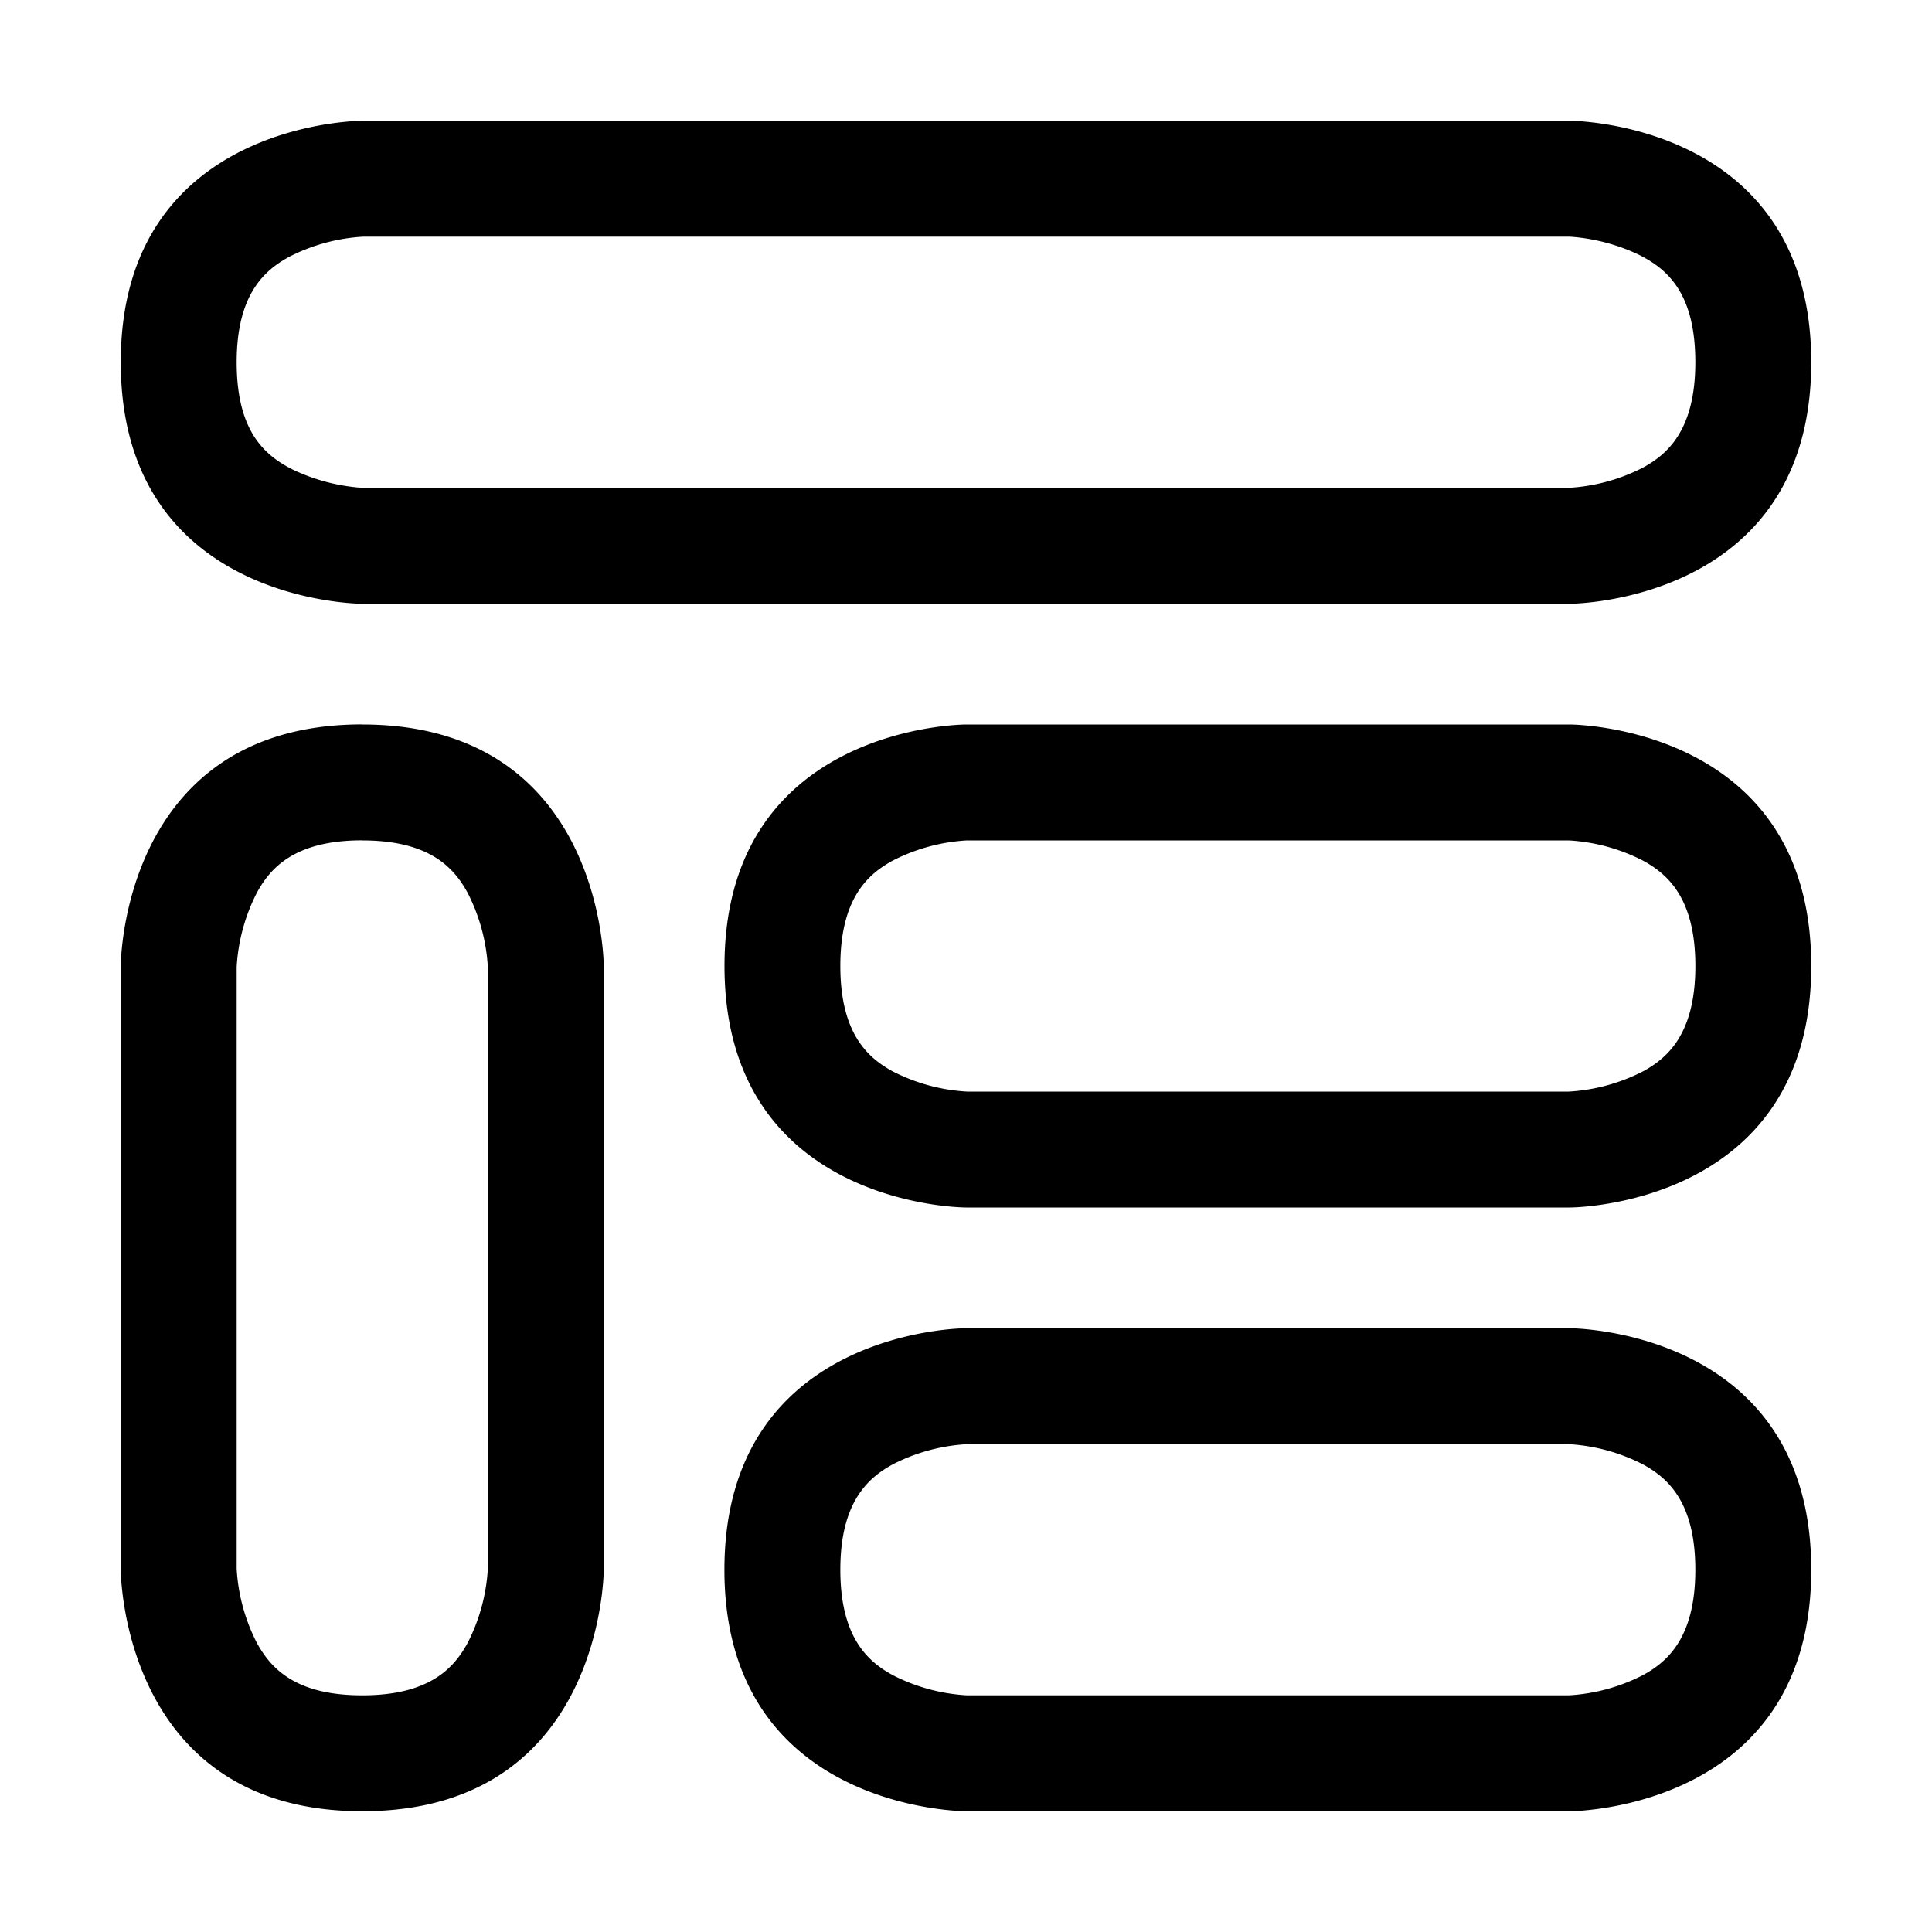 <svg id="Capa_1" data-name="Capa 1" xmlns="http://www.w3.org/2000/svg" viewBox="0 0 500 500"><defs><style>.cls-1{fill:#000000;}</style></defs><path class="cls-1" d="M406.25,61.25a49.63,49.63,0,0,1,17.83,4.65c7.26,3.62,14.67,9.77,14.67,27.85,0,17.59-7.22,23.8-13.52,27.25A48.06,48.06,0,0,1,406,126.25H93.75a49.63,49.63,0,0,1-17.83-4.65c-7.26-3.62-14.67-9.77-14.67-27.85,0-17.59,7.22-23.8,13.52-27.25A48.06,48.06,0,0,1,94,61.25H406.25m0-30H93.75s-62.5,0-62.5,62.5,62.5,62.5,62.5,62.5h312.5s62.5,0,62.5-62.5-62.5-62.5-62.5-62.5Z"/><path class="cls-1" d="M93.75,217.5c17.59,0,23.8,7.22,27.25,13.52a48,48,0,0,1,5.25,19.24V406A48,48,0,0,1,121,425.23c-3.45,6.3-9.66,13.52-27.25,13.52S70,431.53,66.5,425.23A48,48,0,0,1,61.25,406V250.26A48,48,0,0,1,66.5,231c3.45-6.3,9.66-13.52,27.25-13.52m0-30c-62.5,0-62.5,62.5-62.5,62.5V406.25s0,62.5,62.5,62.5,62.5-62.5,62.5-62.5V250s0-62.5-62.5-62.5Z"/><path class="cls-1" d="M406,217.5a48,48,0,0,1,19.24,5.25c6.3,3.45,13.52,9.66,13.52,27.25s-7.22,23.8-13.52,27.25A48,48,0,0,1,406,282.5H250.26A48,48,0,0,1,231,277.25c-6.3-3.45-13.52-9.66-13.52-27.25s7.22-23.8,13.52-27.25a48,48,0,0,1,19.24-5.25H406m.26-30H250s-62.5,0-62.5,62.5S250,312.5,250,312.5H406.25s62.5,0,62.5-62.5-62.5-62.5-62.5-62.5Z"/><path class="cls-1" d="M250.26,373.75H406A48,48,0,0,1,425.23,379c6.3,3.45,13.52,9.66,13.52,27.25s-7.22,23.8-13.52,27.25A48,48,0,0,1,406,438.75H250.26A48,48,0,0,1,231,433.5c-6.3-3.45-13.52-9.66-13.52-27.25S224.72,382.45,231,379a48,48,0,0,1,19.24-5.25m-.26-30s-62.5,0-62.5,62.5,62.5,62.5,62.5,62.5H406.25s62.5,0,62.5-62.5-62.5-62.5-62.5-62.5Z"/></svg>

